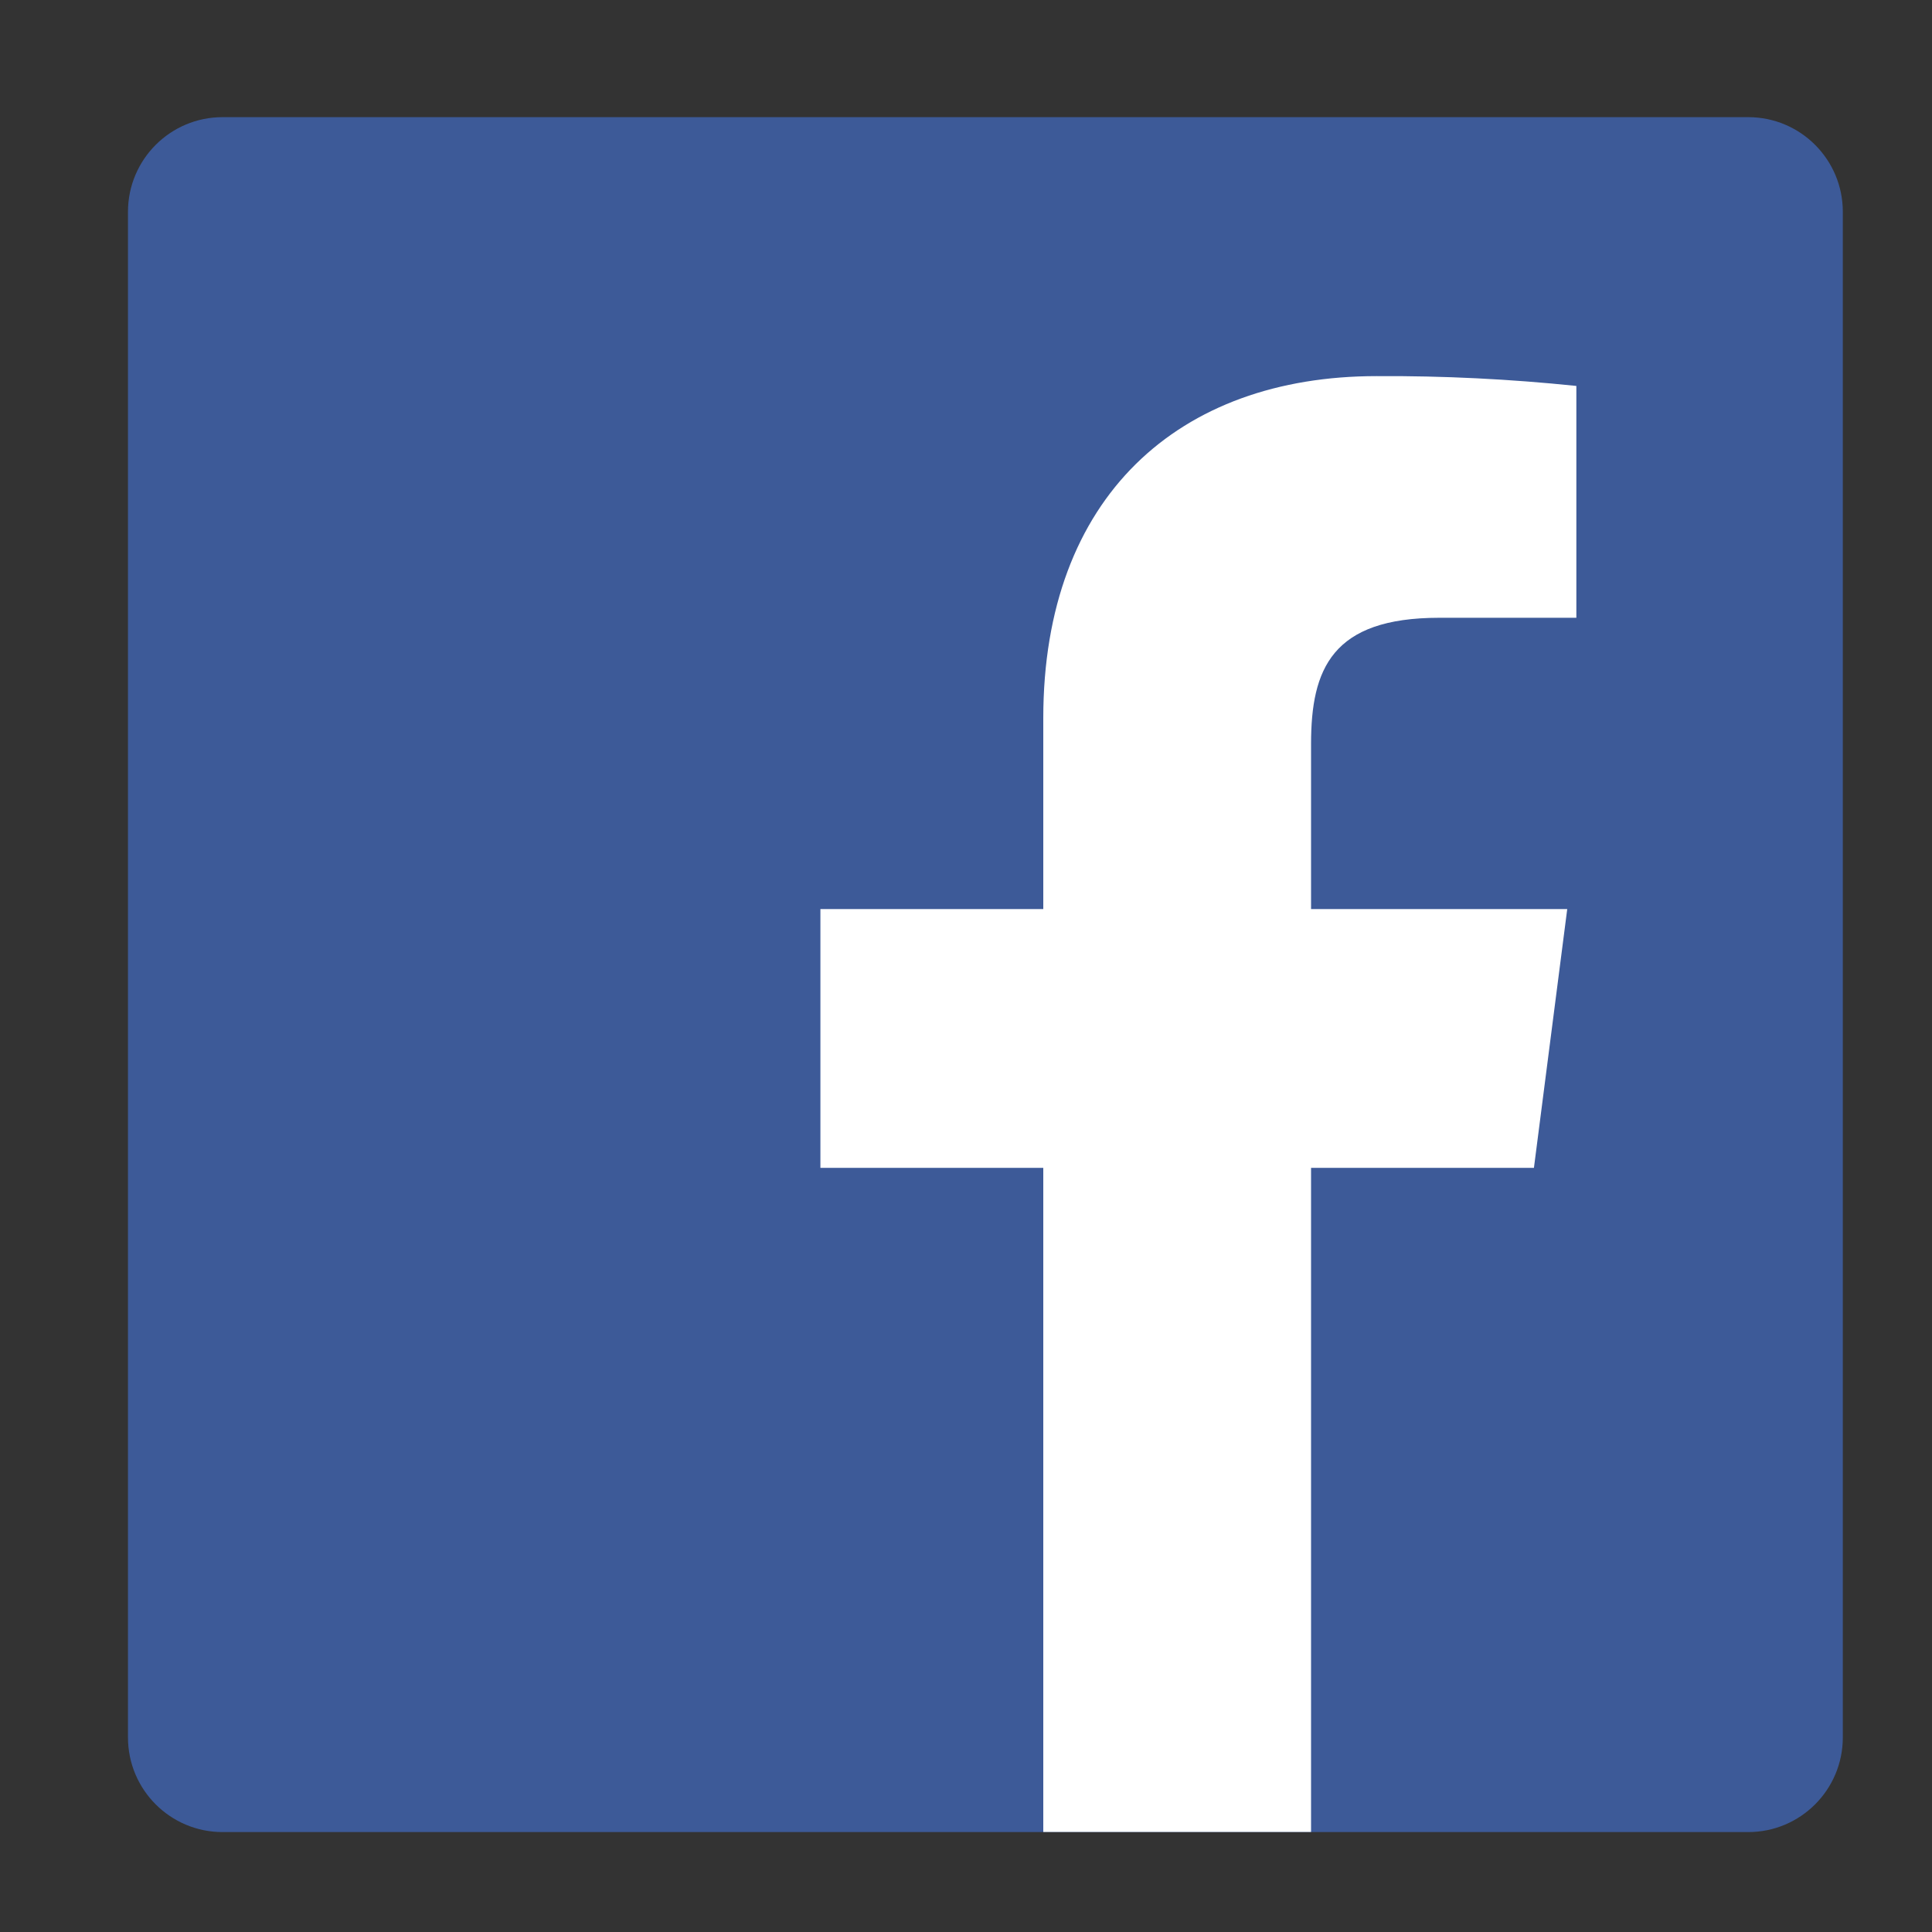<svg width="25" height="25" viewBox="0 0 25 25" fill="none" xmlns="http://www.w3.org/2000/svg">
<rect x="0" y="0" width="25" height="25" fill="#333333" stroke="none"/>
<path d="M22.622 1.516H2.88C2.204 1.516 1.656 2.064 1.656 2.741V22.482C1.656 23.159 2.204 23.707 2.88 23.707H22.622C23.298 23.707 23.846 23.159 23.846 22.482V2.741C23.846 2.064 23.298 1.516 22.622 1.516Z" fill="#3D5A98"/>
<path d="M16.965 23.705V15.112H19.849L20.28 11.763H16.965V9.626C16.965 8.656 17.235 7.994 18.624 7.994H20.398V4.994C19.539 4.905 18.676 4.862 17.812 4.867C15.259 4.867 13.5 6.423 13.5 9.294V11.763H10.616V15.112H13.5V23.705H16.965Z" fill="white"/>
</svg>
